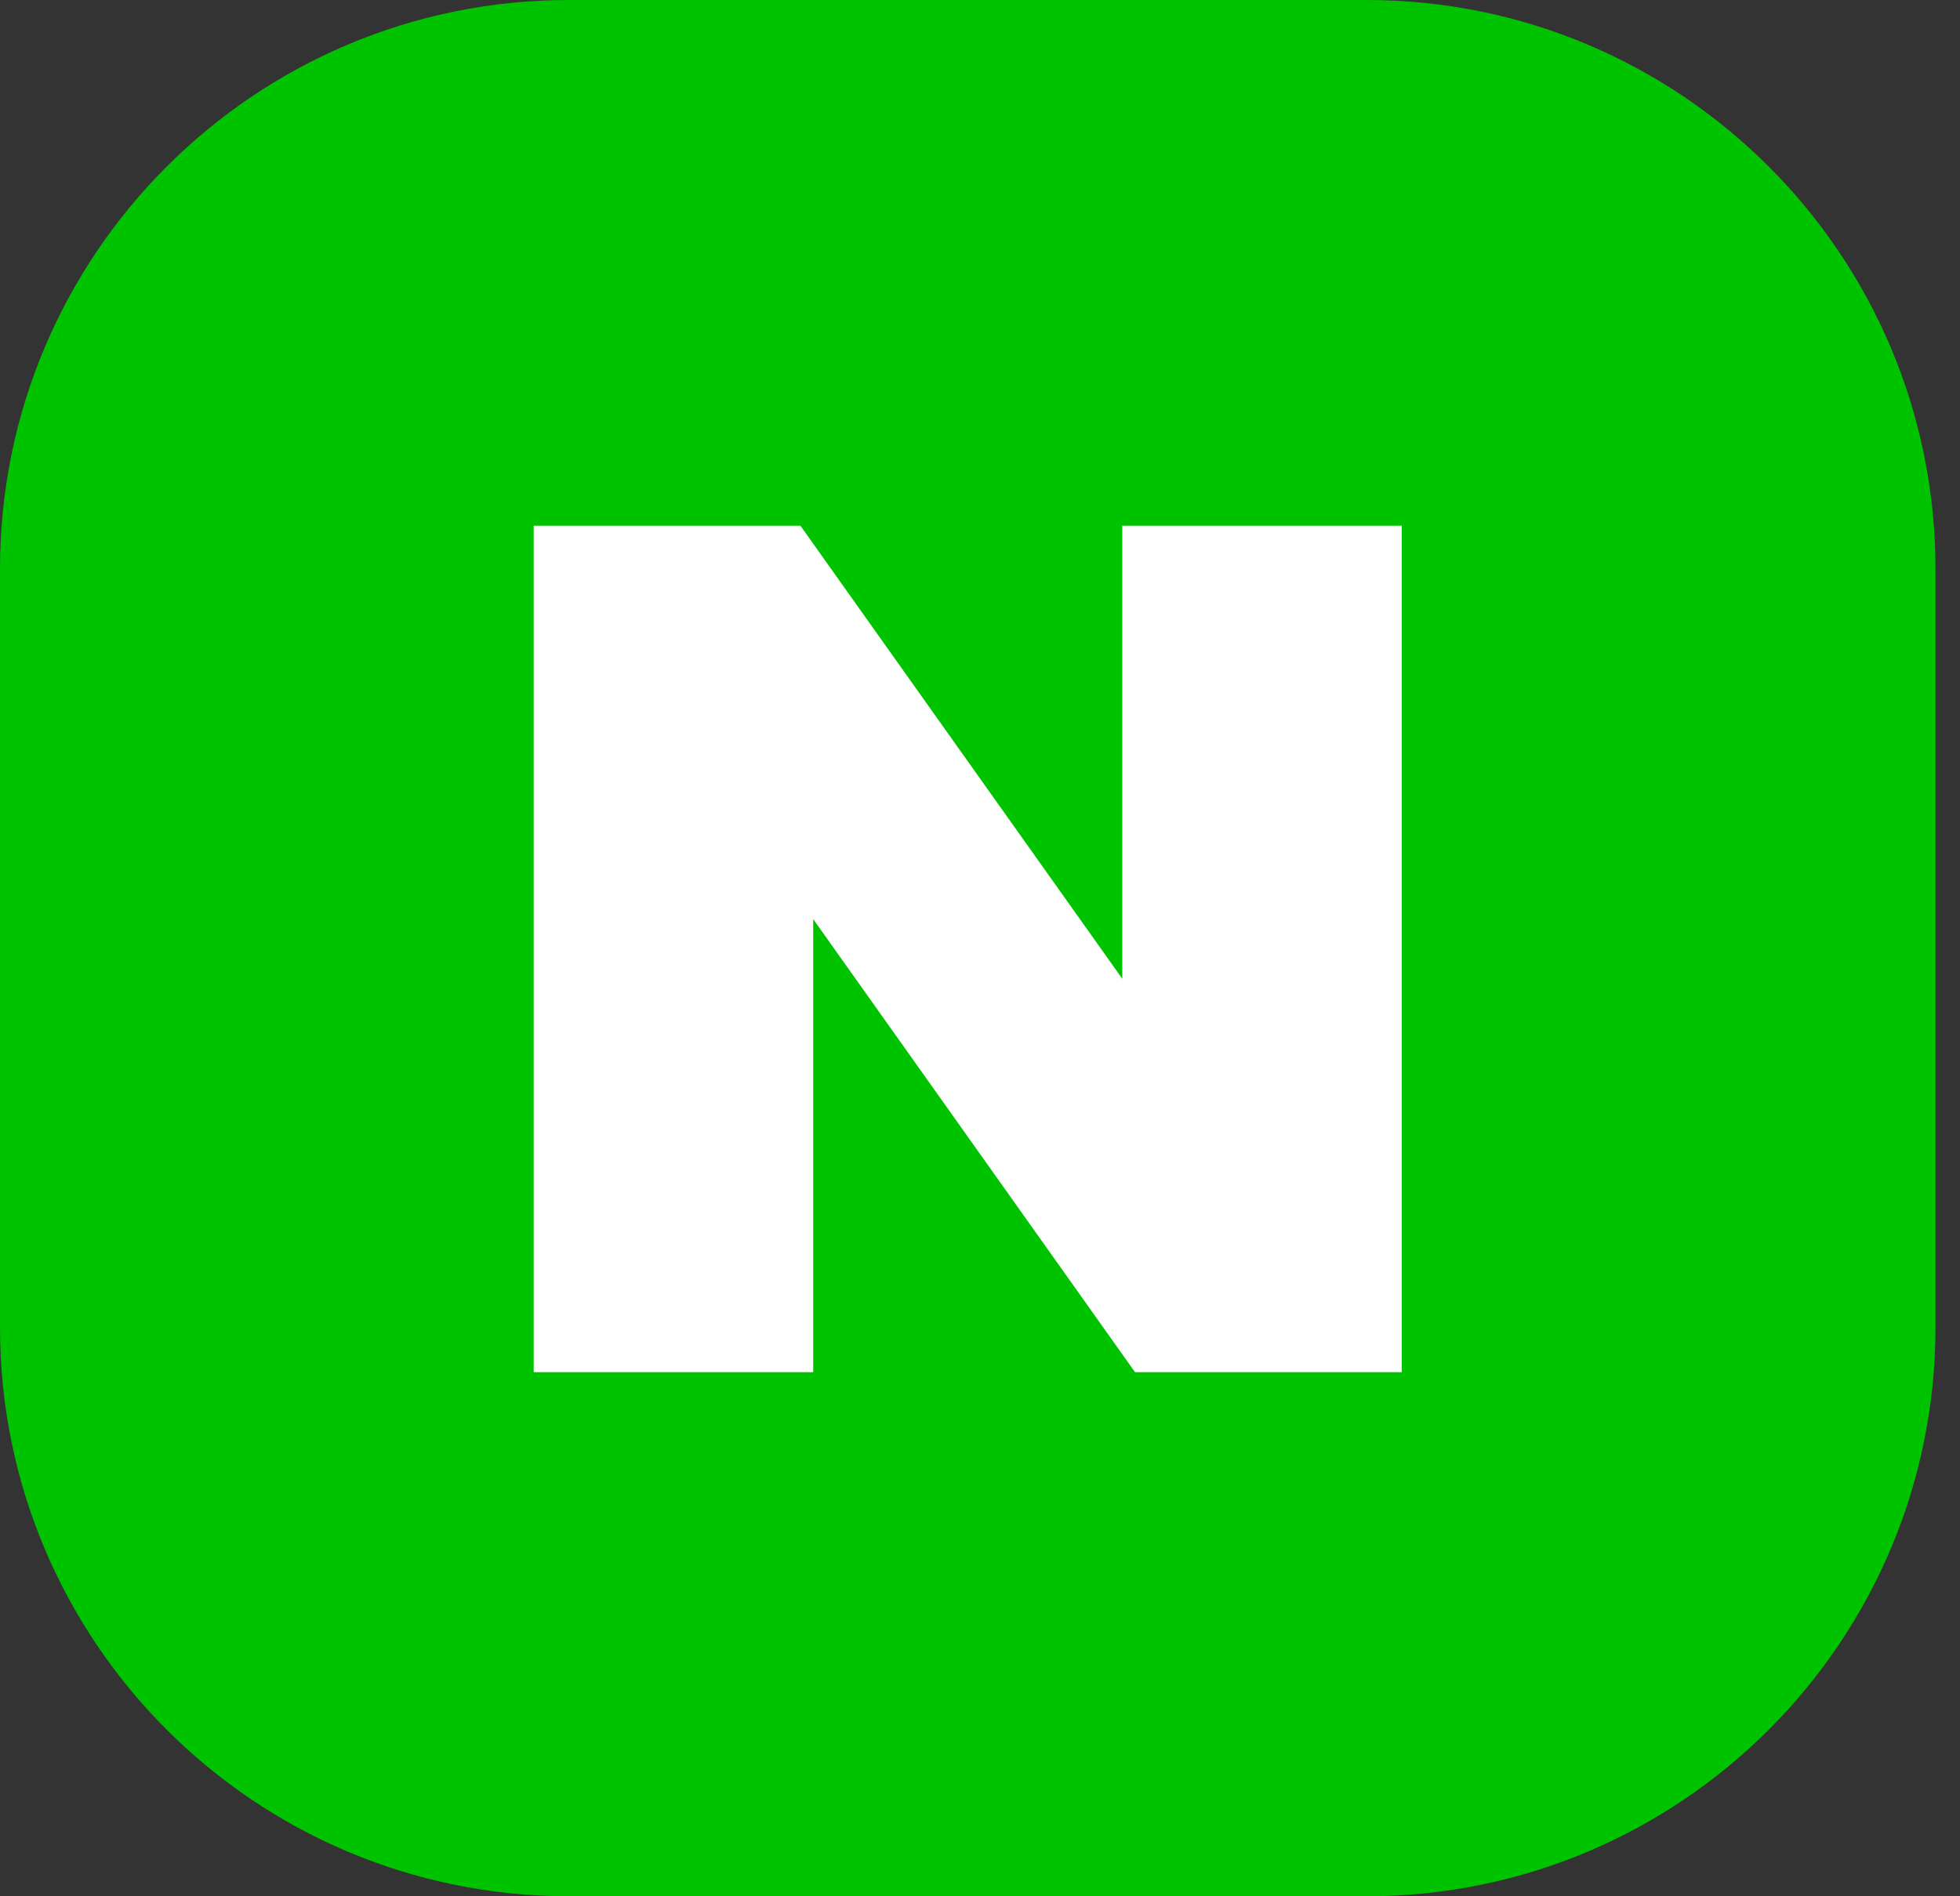 <svg width="62" height="60" viewBox="0 0 62 60" fill="none" xmlns="http://www.w3.org/2000/svg">
<rect x="0" y="0" width="62" height="60" fill="#333333" stroke="none"/>
<path d="M0 18C0 8.059 8.059 0 18 0H43.224C53.166 0 61.224 8.059 61.224 18V42C61.224 51.941 53.166 60 43.224 60H18C8.059 60 0 51.941 0 42V18Z" fill="#00C300"/>
<path d="M35.501 30.969L25.32 16.635H16.882V43.416H25.724V29.082L35.903 43.416H44.342V16.635H35.501V30.969Z" fill="white"/>
</svg>

